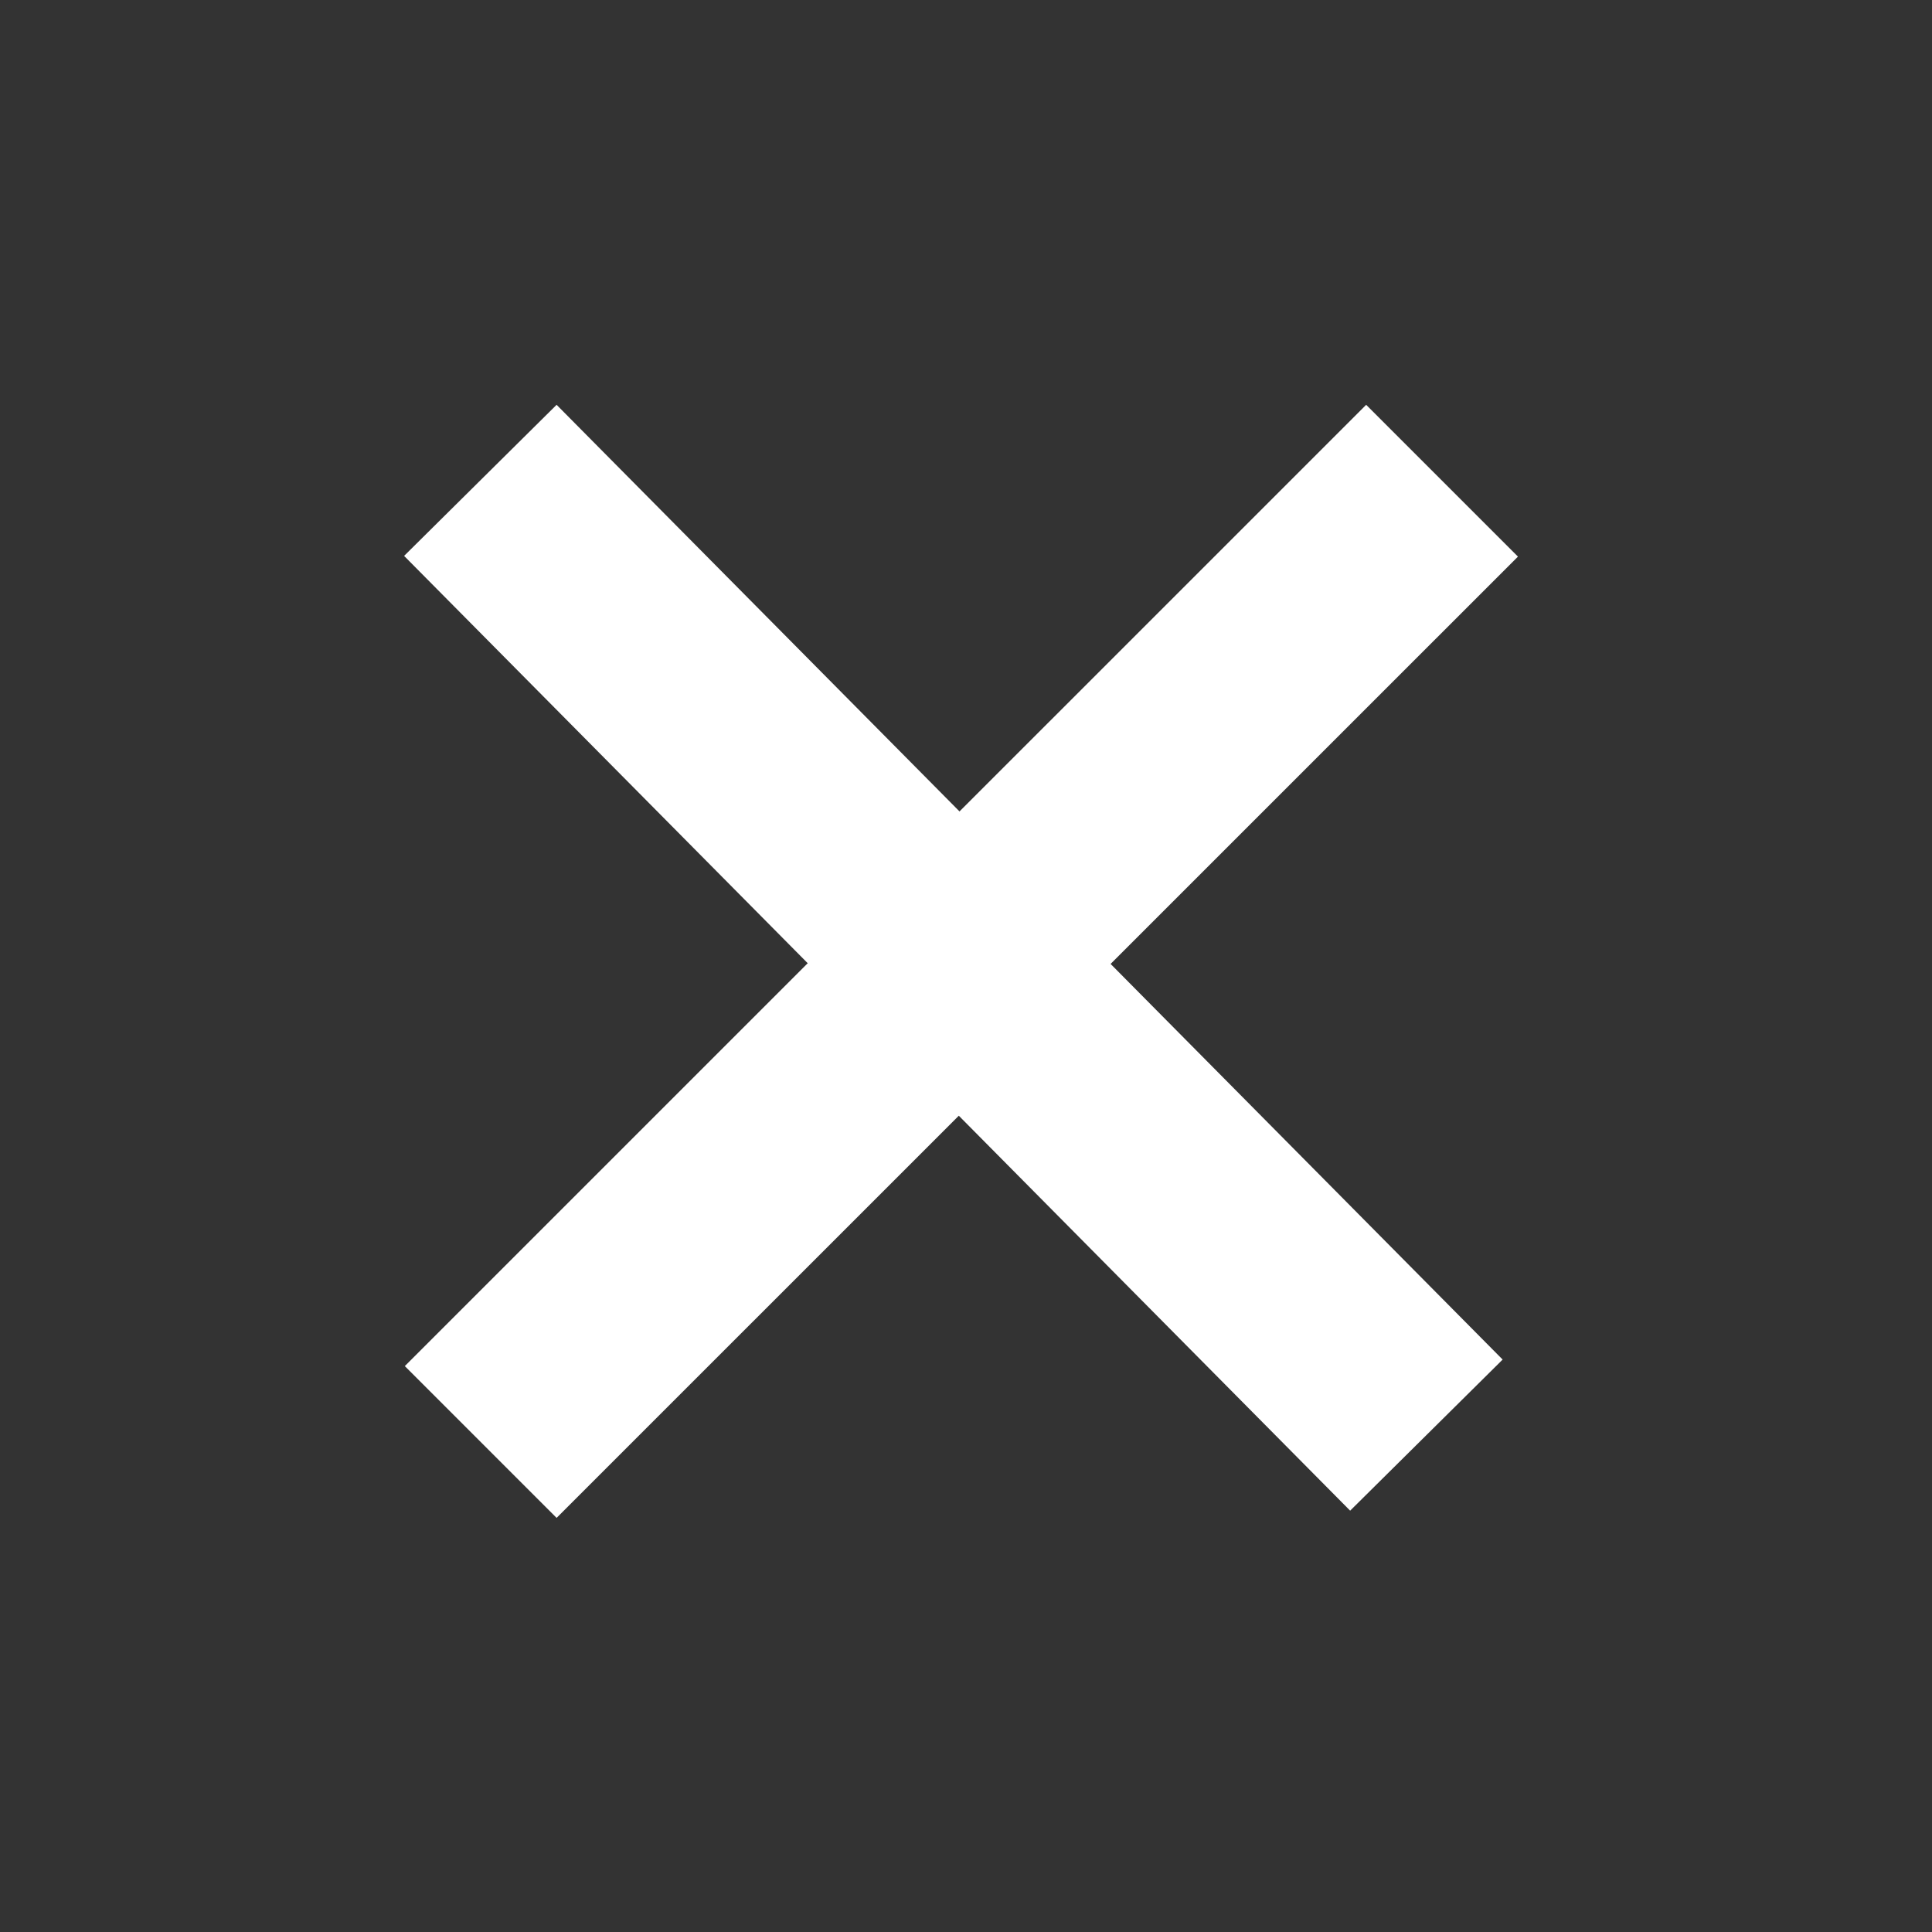 <svg width="27" height="27" viewBox="0 0 27 27" fill="none" xmlns="http://www.w3.org/2000/svg">
<rect x="0" y="0" width="27" height="27" fill="#333333" stroke="none"/>
<line x1="6.718" y1="20.152" x2="20.153" y2="6.718" stroke="white" stroke-width="3"/>
<line x1="19.934" y1="20.056" x2="6.713" y2="6.713" stroke="white" stroke-width="3"/>
</svg>
